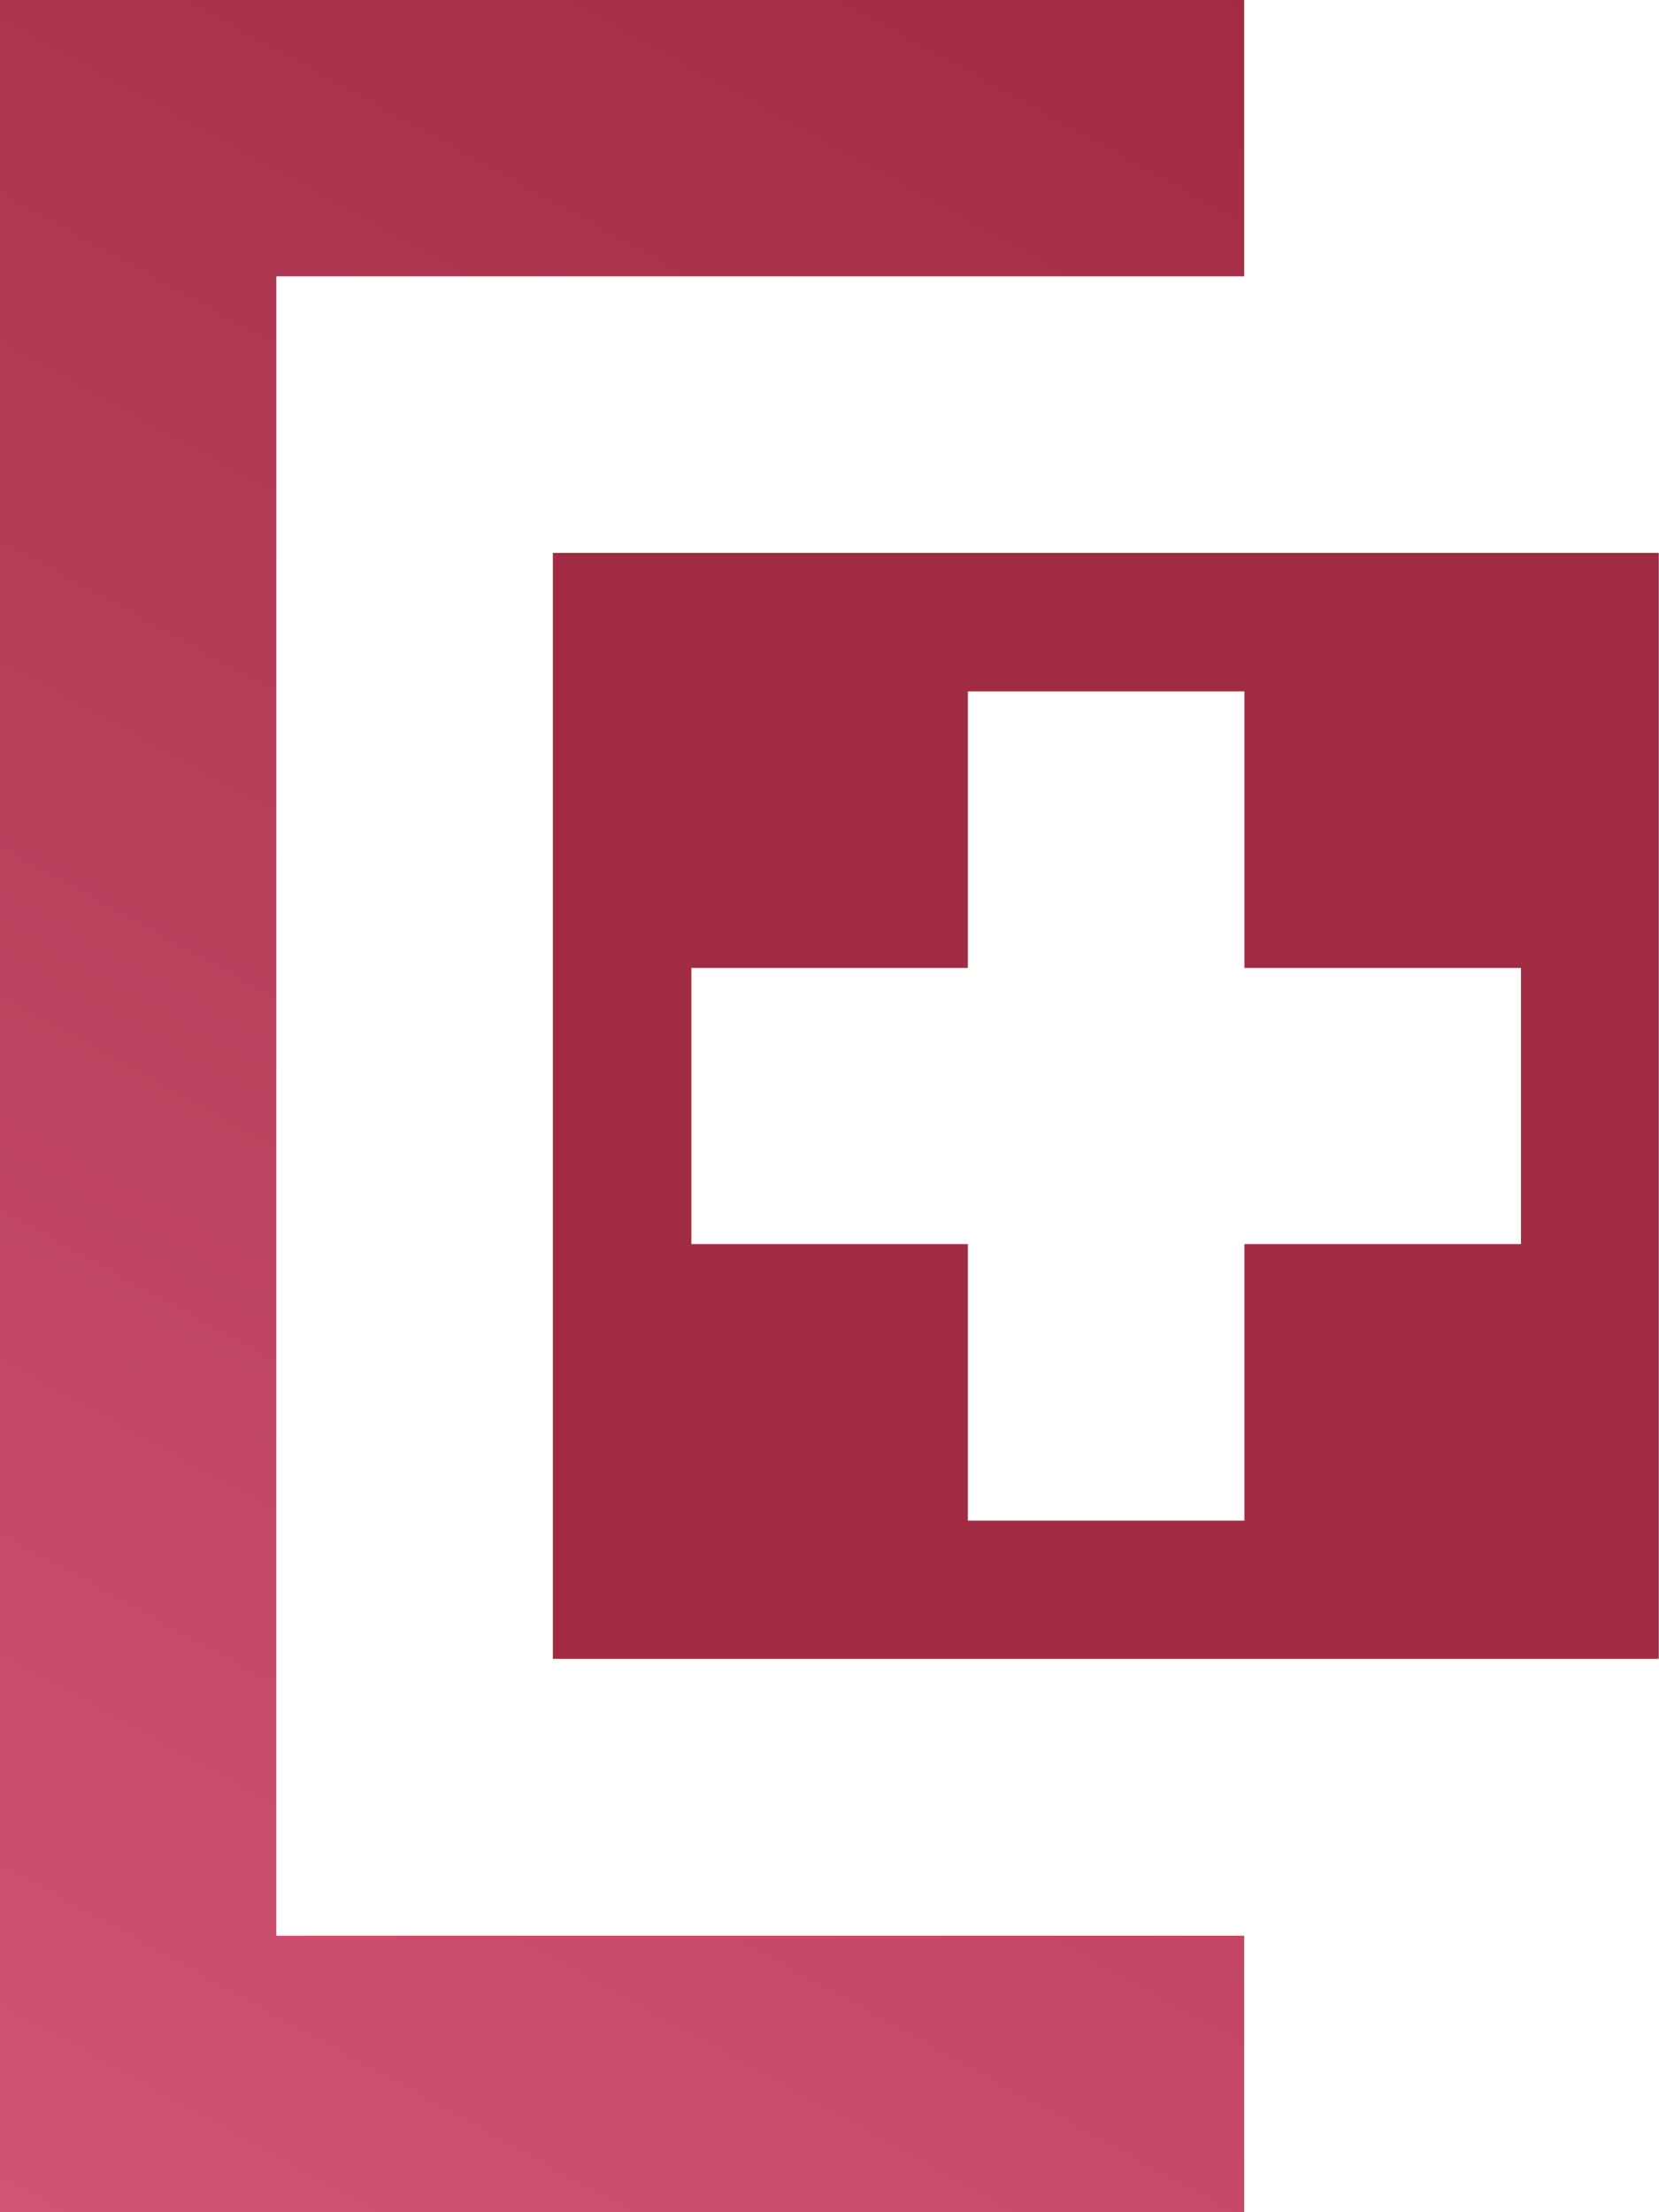 <svg xmlns="http://www.w3.org/2000/svg" data-bbox="0 0 68.02 90.7" viewBox="0 0 68.03 90.7" data-type="ugc"><g><defs><linearGradient gradientUnits="userSpaceOnUse" y2="-1.15" x2="51.11" y1="92.6" x1="-.5" id="3716a645-b61c-4b9a-88dc-8c907bb7f226"><stop stop-color="#d35475" offset="0"></stop><stop stop-color="#a02b42" offset="1"></stop></linearGradient></defs><g><path d="M22.67 22.67v45.35h45.35V22.67H22.67Zm39.7 28.34H51.03v11.34H39.69V51.01H28.35V39.69h11.34V28.35h11.34v11.34h11.34v11.32Z" fill="#a02b42"></path><path fill="url(#3716a645-b61c-4b9a-88dc-8c907bb7f226)" d="M11.33 11.33v68.04h39.69V90.7H0V0h51.02v11.33H11.33z"></path></g></g></svg>